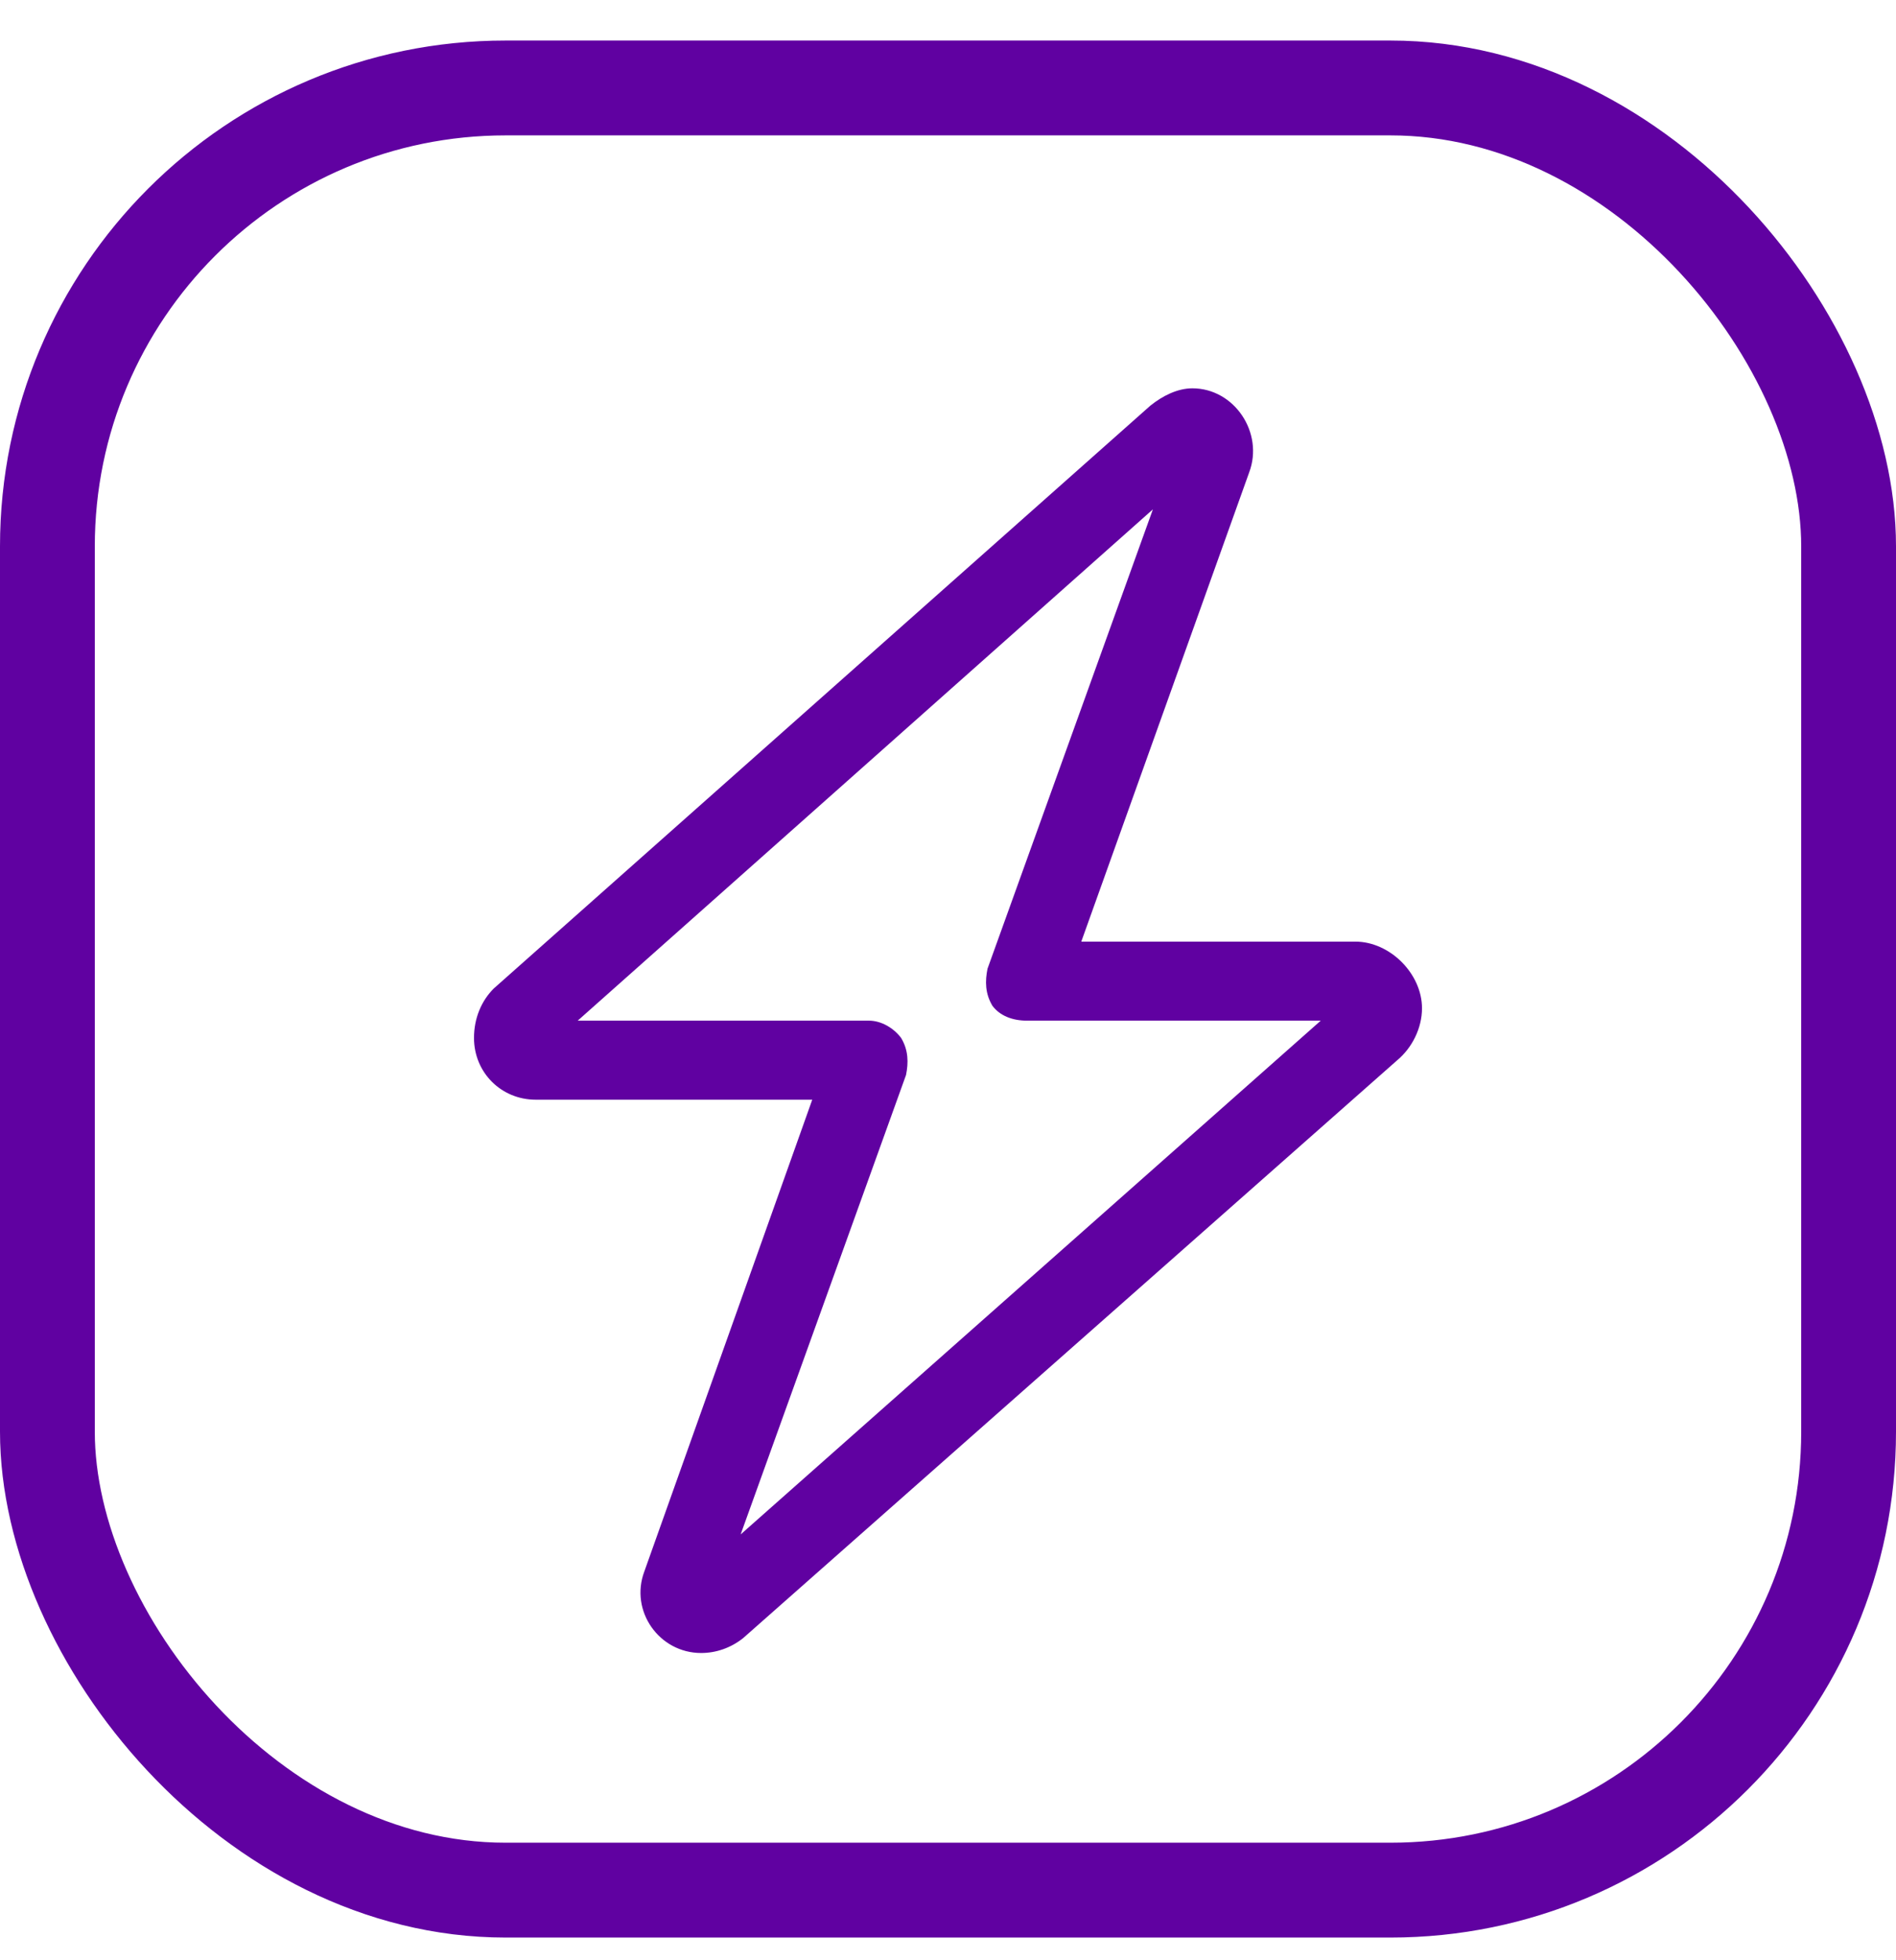<svg xmlns="http://www.w3.org/2000/svg" width="30" height="31" viewBox="0 0 30 31" fill="none"><rect x="0.75" y="1.391" width="28.5" height="28.5" rx="7.25" stroke="#6001A1" stroke-width="1.5"></rect><path d="M18.203 6.414C18.398 6.258 18.633 6.141 18.867 6.141C19.531 6.141 20 6.844 19.766 7.469L17.109 14.891H21.445C21.992 14.891 22.5 15.398 22.5 15.945C22.5 16.258 22.344 16.57 22.109 16.766L11.758 25.906C11.562 26.062 11.328 26.141 11.094 26.141C10.43 26.141 9.961 25.477 10.195 24.852L12.852 17.391H8.477C7.93 17.391 7.5 16.961 7.5 16.414C7.5 16.102 7.617 15.828 7.812 15.633L18.203 6.414ZM18.242 8.055L9.141 16.141H13.75C13.945 16.141 14.141 16.258 14.258 16.414C14.375 16.609 14.375 16.805 14.336 17L11.719 24.266L20.898 16.141H16.25C16.016 16.141 15.82 16.062 15.703 15.906C15.586 15.711 15.586 15.516 15.625 15.32L18.242 8.055Z" fill="#6001A1"></path></svg>